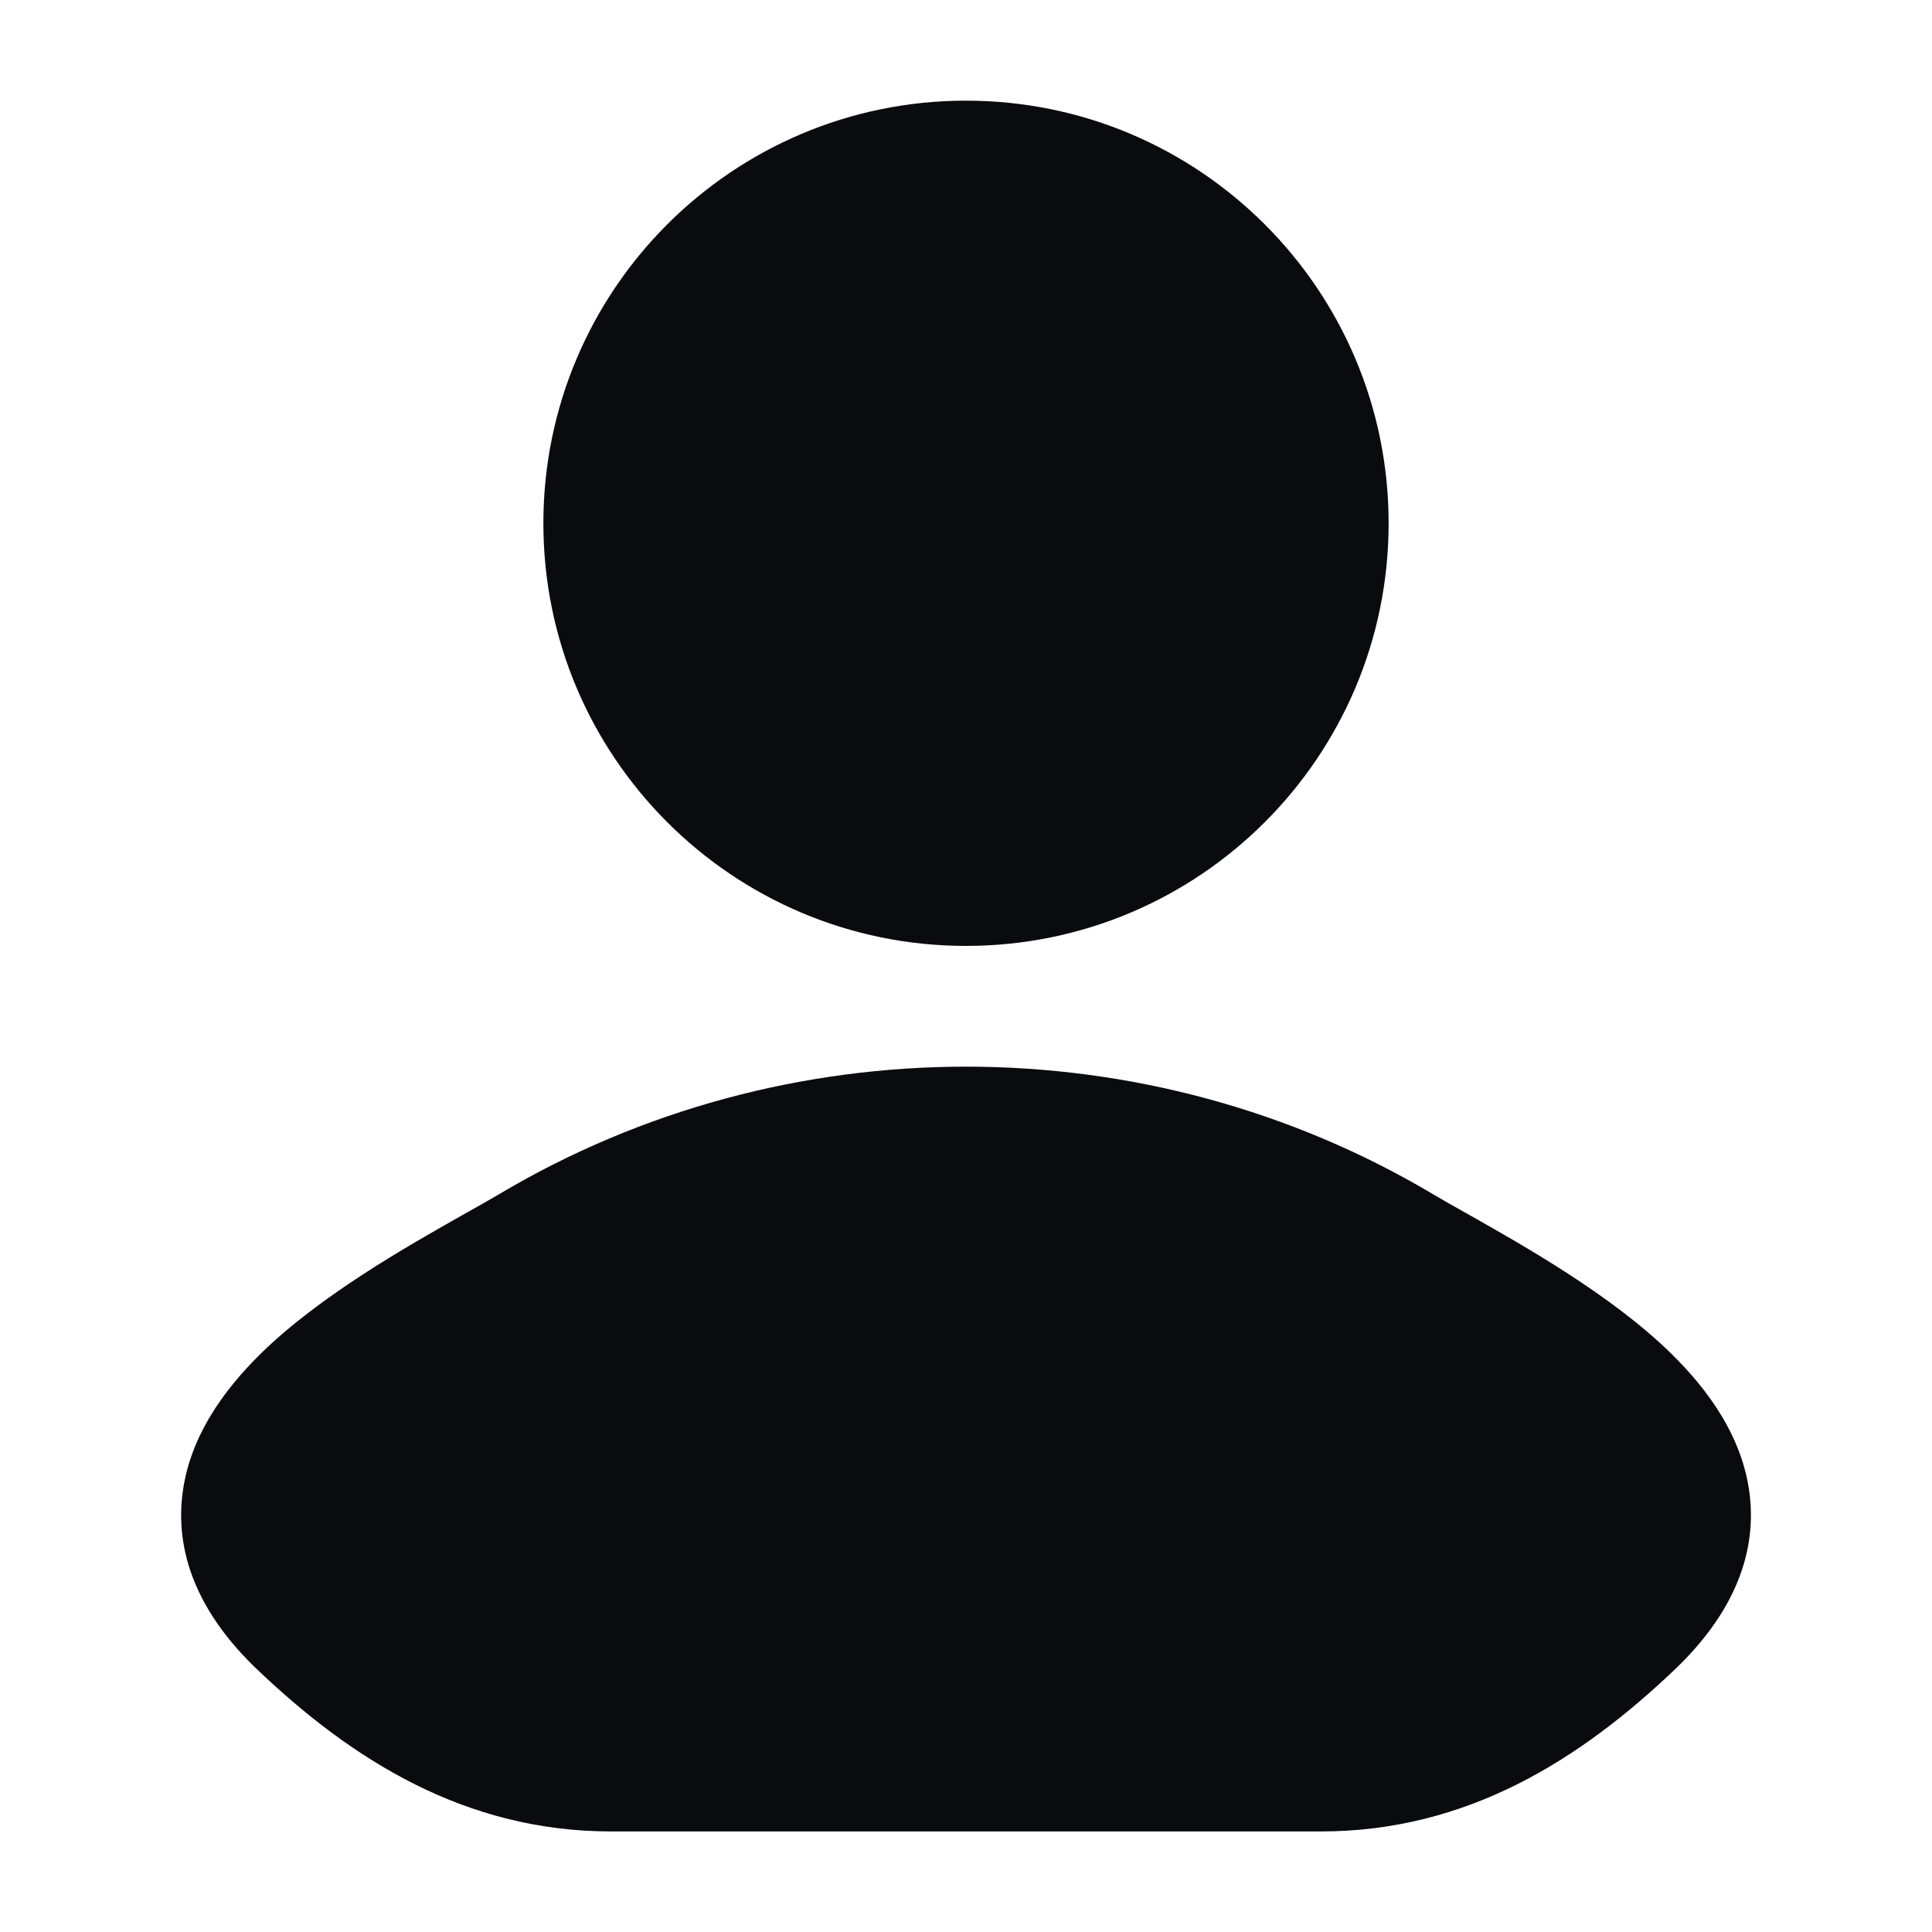 <svg width="20" height="20" viewBox="0 0 20 20" fill="none" xmlns="http://www.w3.org/2000/svg">
<path d="M14.839 12.365C14.935 12.422 15.055 12.49 15.191 12.566C15.785 12.902 16.683 13.408 17.298 14.01C17.683 14.387 18.048 14.883 18.115 15.491C18.185 16.137 17.903 16.744 17.337 17.283C16.361 18.213 15.19 18.959 13.674 18.959H6.326C4.811 18.959 3.639 18.213 2.663 17.283C2.097 16.744 1.815 16.137 1.886 15.491C1.952 14.883 2.318 14.387 2.702 14.01C3.318 13.408 4.215 12.902 4.809 12.566C4.945 12.49 5.065 12.422 5.162 12.365C8.123 10.601 11.877 10.601 14.839 12.365Z" fill="#090B0E"/>
<path d="M5.625 5.417C5.625 3.001 7.584 1.042 10 1.042C12.416 1.042 14.375 3.001 14.375 5.417C14.375 7.833 12.416 9.792 10 9.792C7.584 9.792 5.625 7.833 5.625 5.417Z" fill="#090B0E"/>
</svg>
